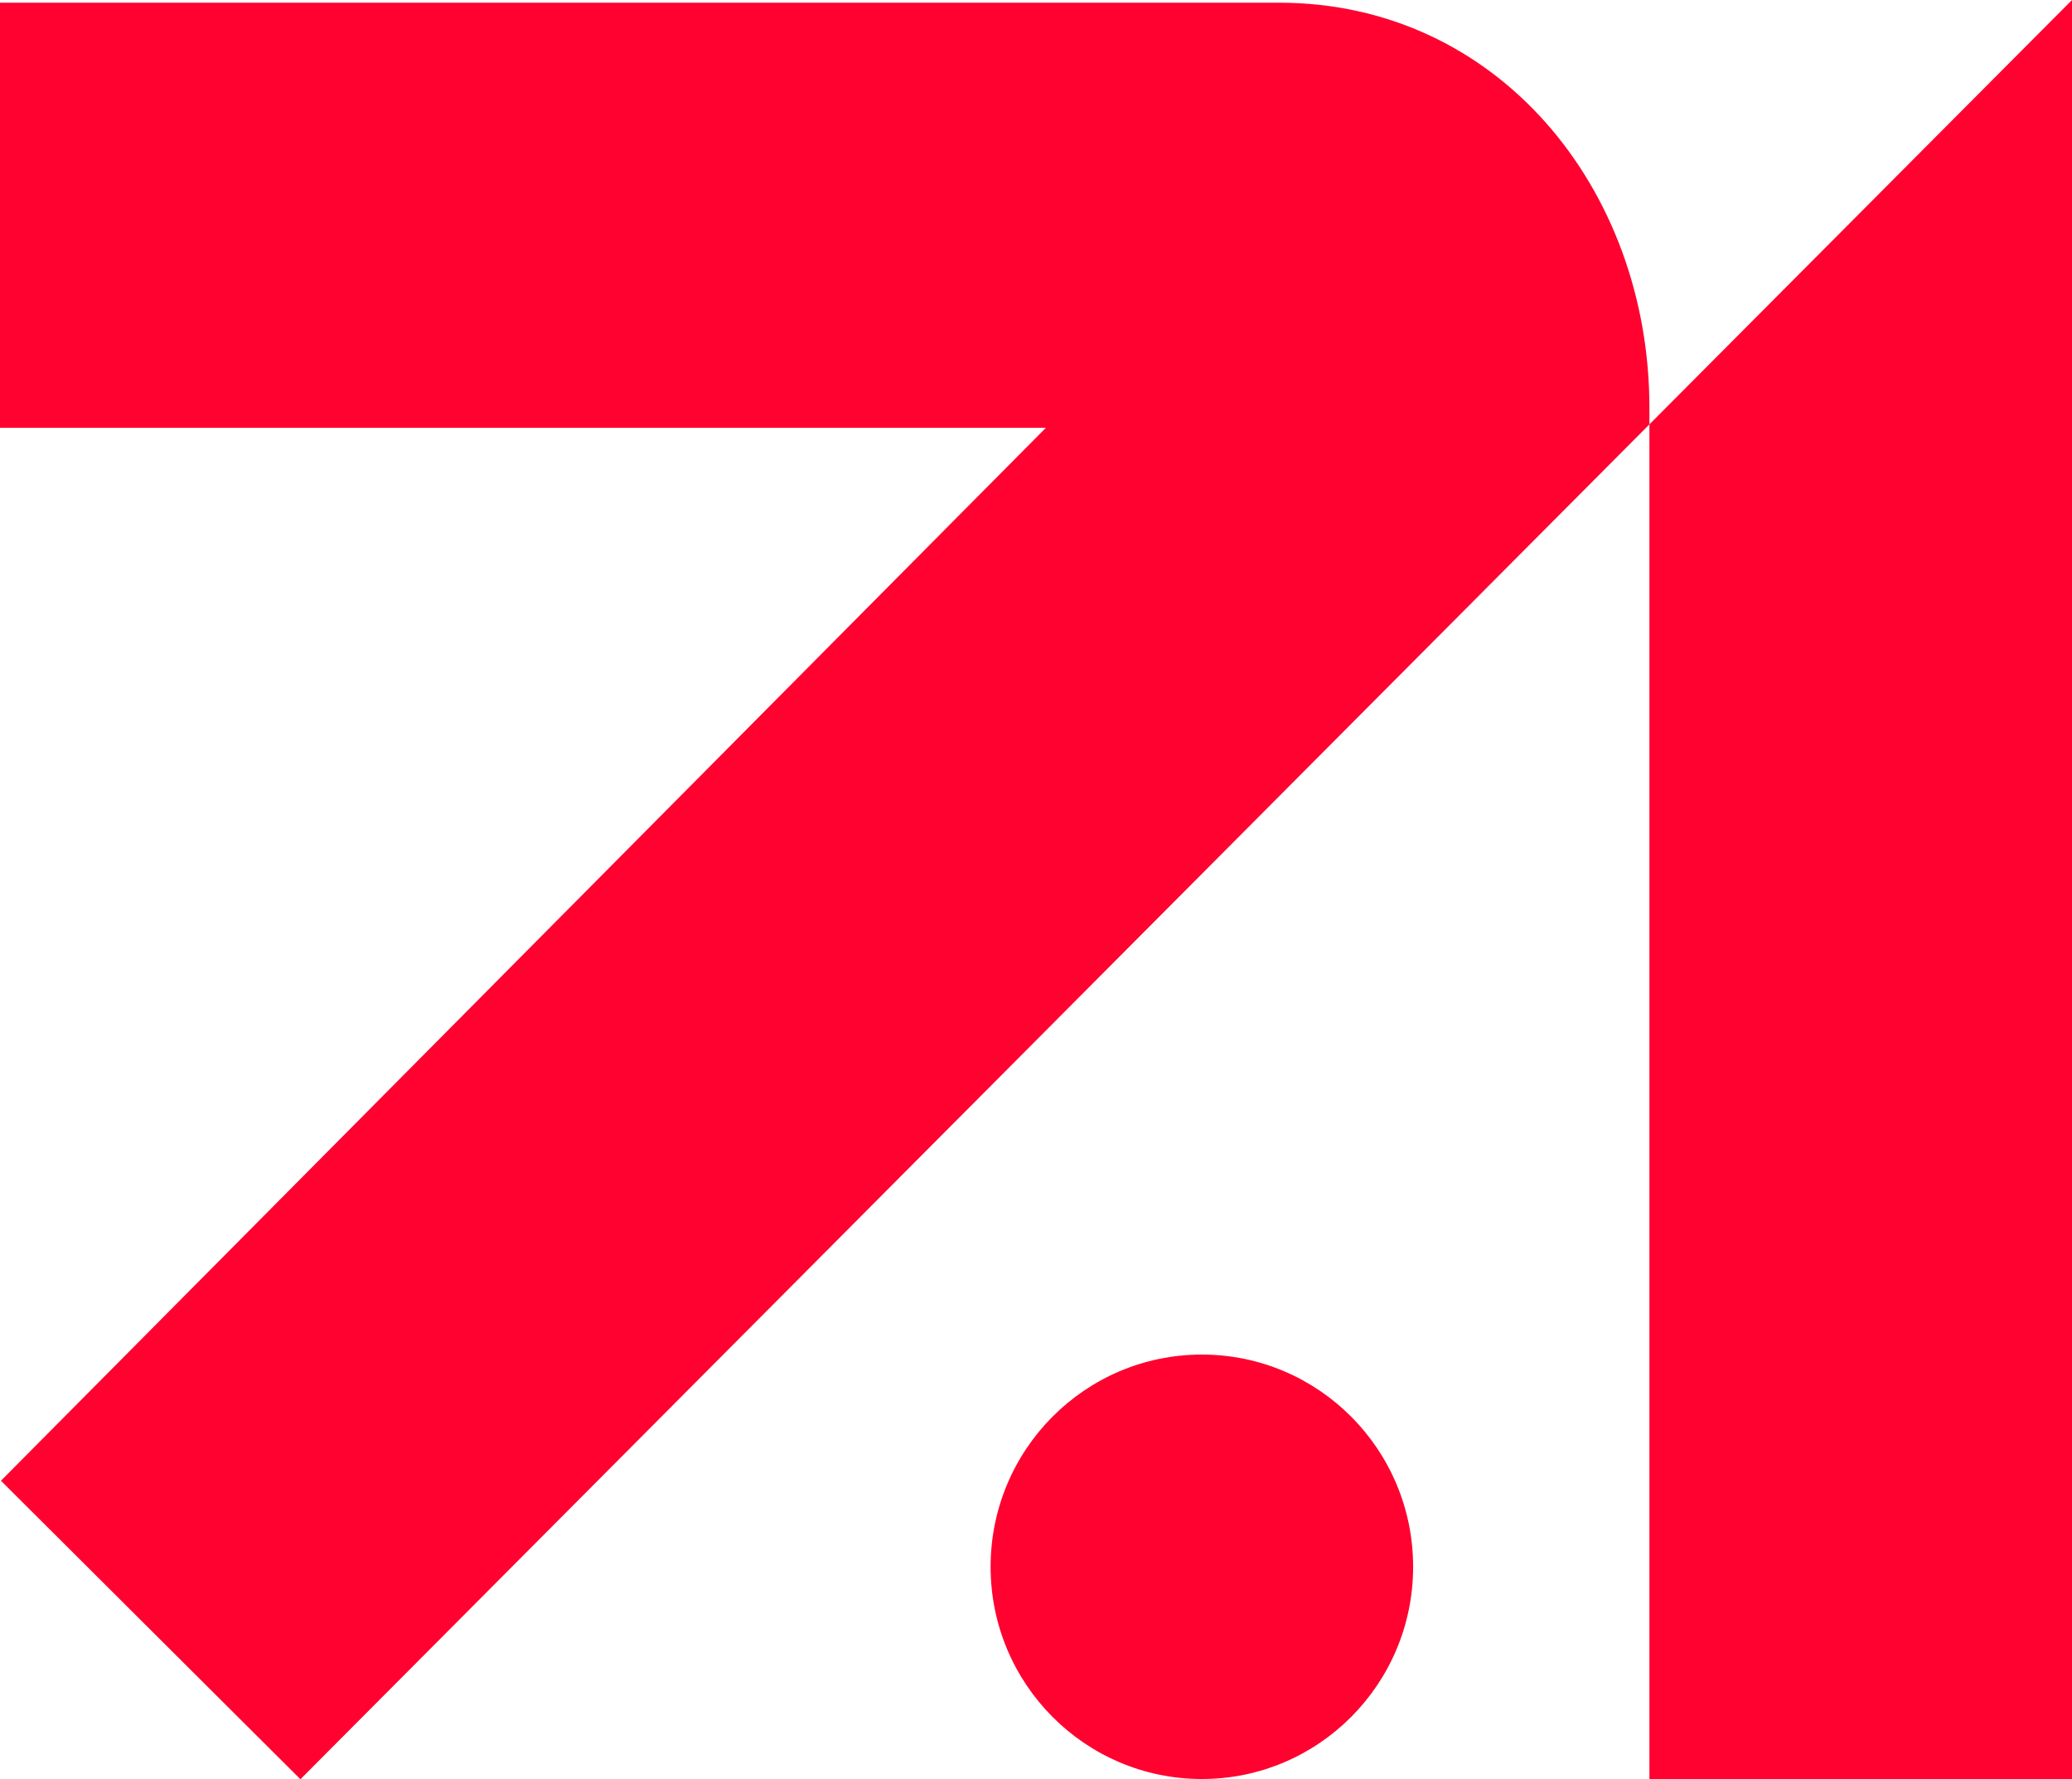 <svg width="99" height="85" viewBox="0 0 99 85" fill="none" xmlns="http://www.w3.org/2000/svg">
<path d="M57.425 84.982C63 84.982 67.519 80.443 67.519 74.845C67.519 69.246 63 64.707 57.425 64.707C51.85 64.707 47.331 69.246 47.331 74.845C47.331 80.443 51.85 84.982 57.425 84.982Z" fill="#FF0230"/>
<path fill-rule="evenodd" clip-rule="evenodd" d="M78.809 20.272V85H99V0L78.809 20.272Z" fill="#FF0230"/>
<path fill-rule="evenodd" clip-rule="evenodd" d="M61.113 0.129H0V20.436H49.972L0.045 70.734L14.354 84.994L78.809 20.272V19.481C78.809 9.003 71.544 0.129 61.113 0.129Z" fill="#FF0230"/>
</svg>
